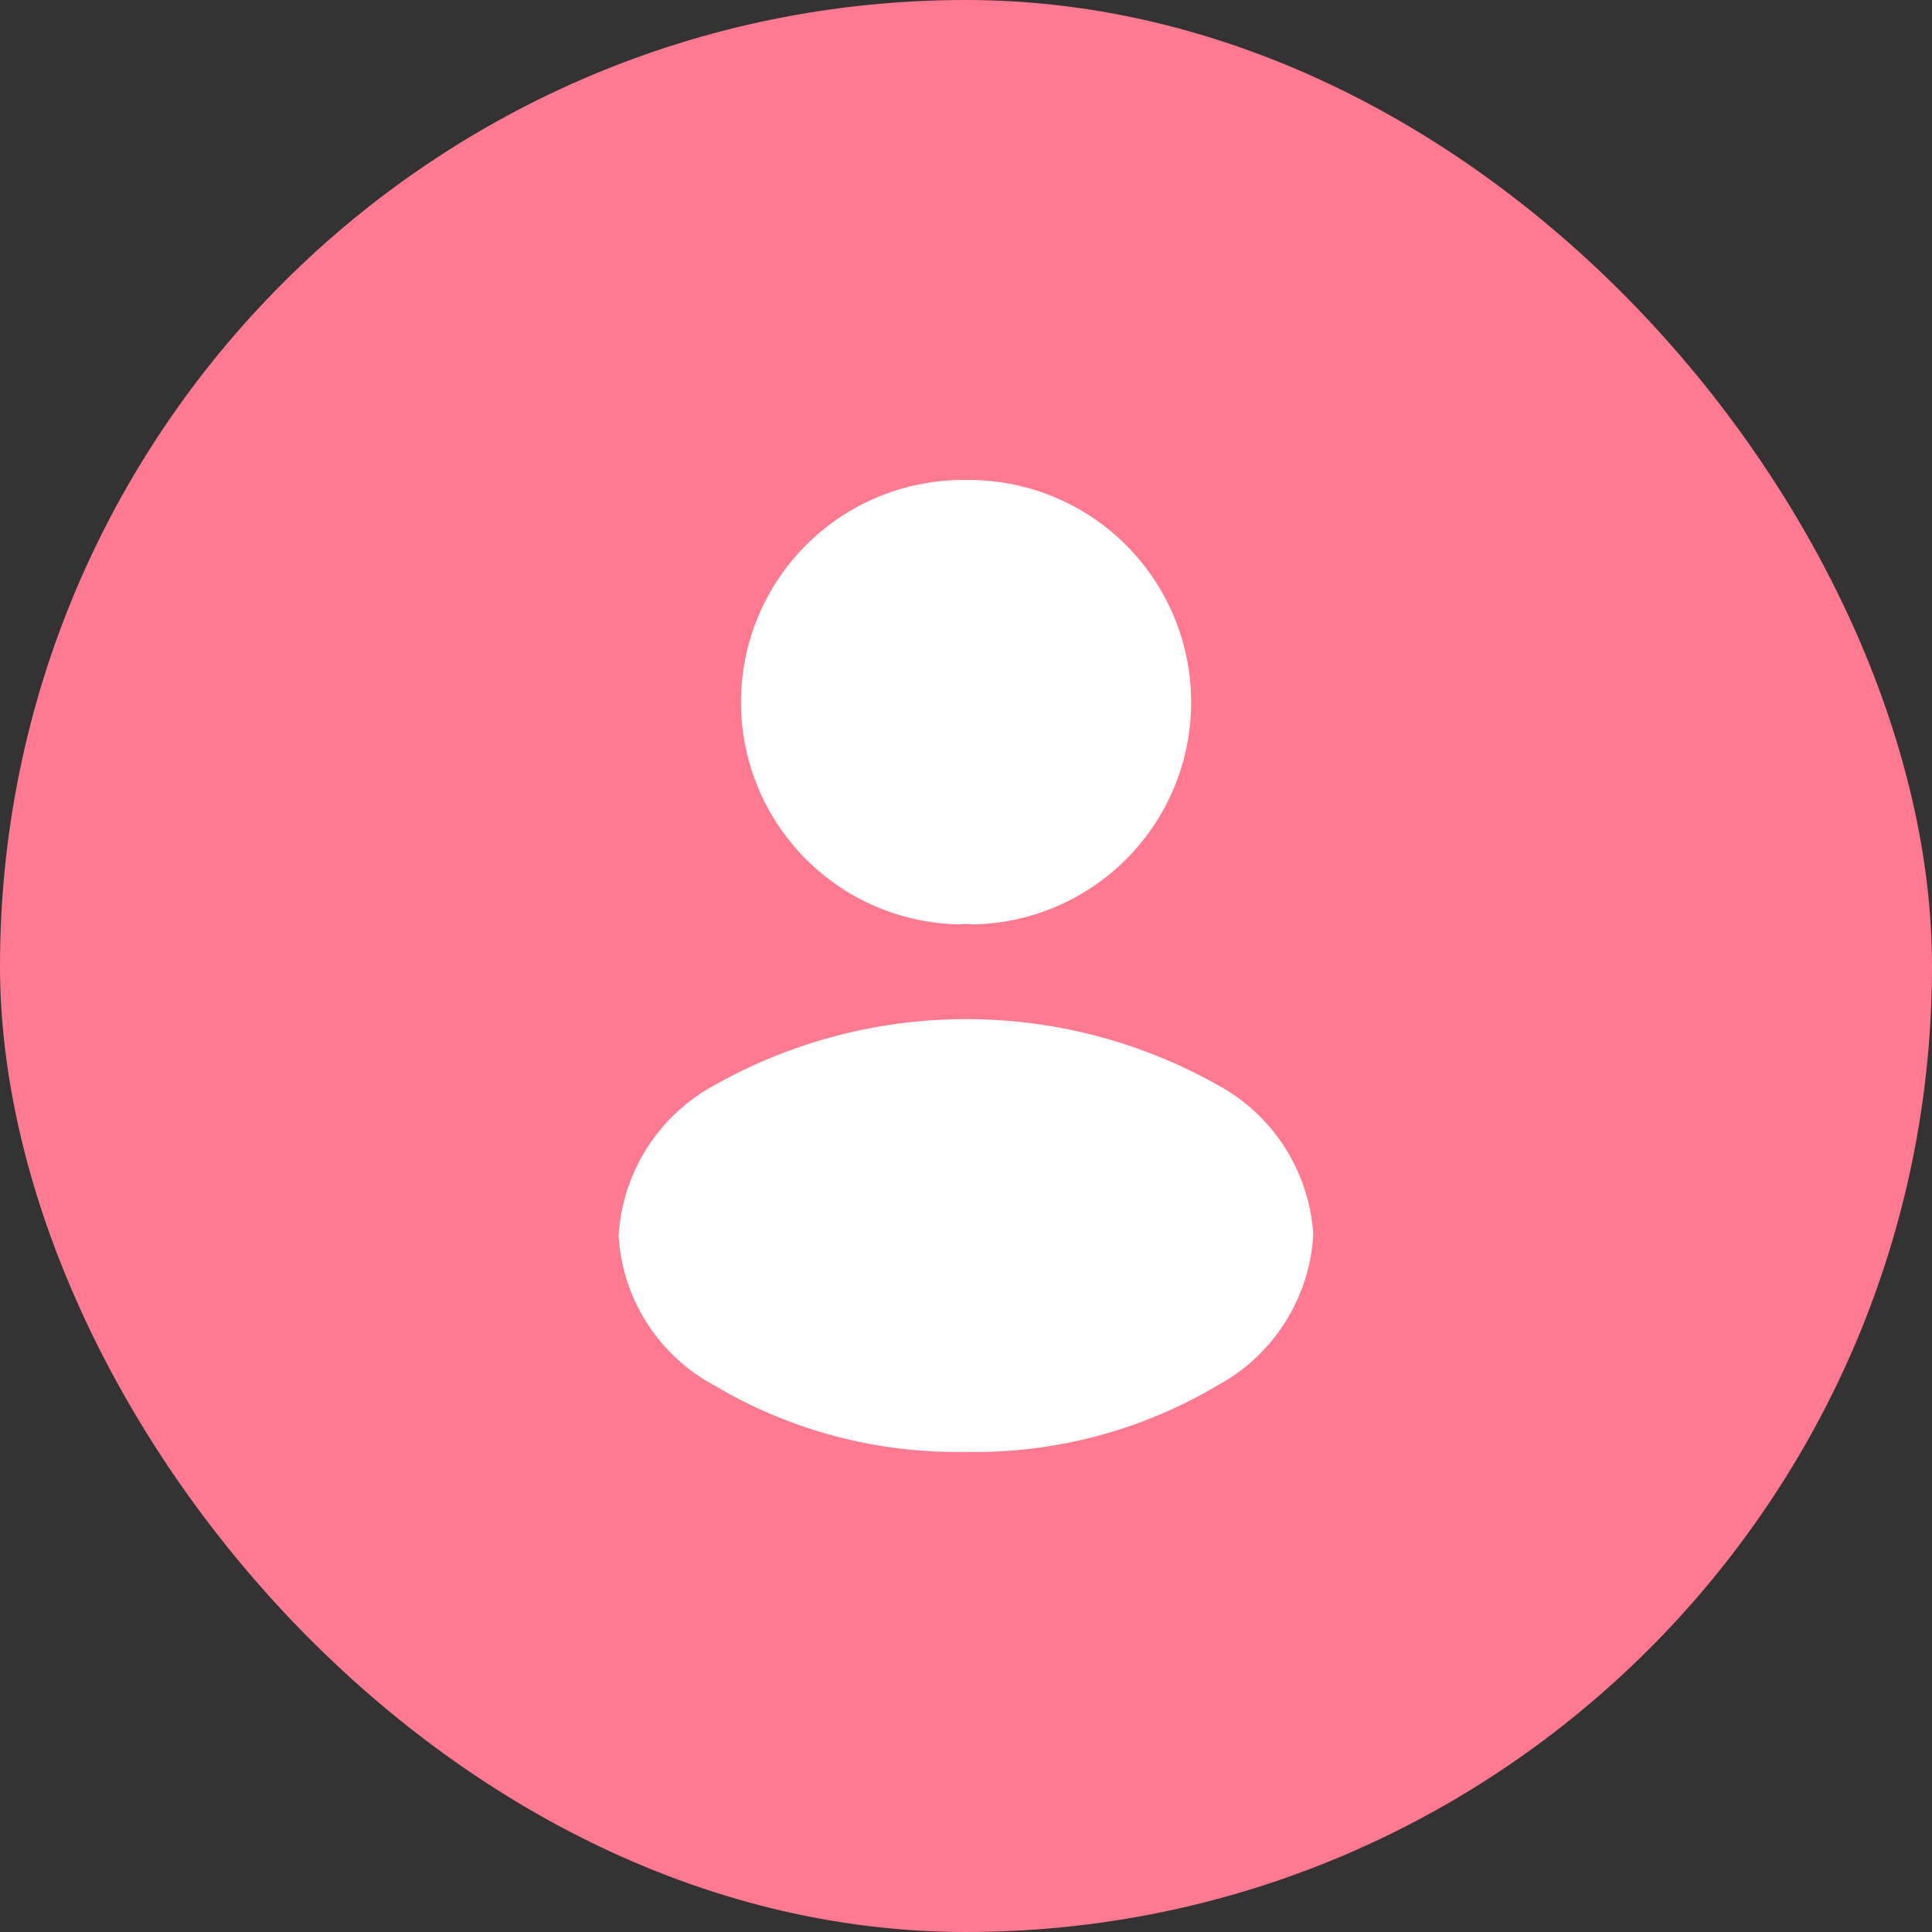 <?xml version="1.0" encoding="UTF-8"?>
<svg xmlns="http://www.w3.org/2000/svg" width="50" height="50" viewBox="0 0 50 50">
  <rect x="0" y="0" width="50" height="50" fill="#333333" stroke="none"/>
  <defs>
    <style>.a{fill:#FF7991;}.b{fill:#fff;}.c{fill:none;opacity:0;}</style>
  </defs>
  <g transform="translate(-135 -6981)">
    <rect class="a" width="50" height="50" rx="25" transform="translate(135 6981)"></rect>
    <g transform="translate(37 6739)">
      <g transform="translate(108 252)">
        <path class="b" d="M5.755,0A5.75,5.75,0,0,0,5.61,11.5a.977.977,0,0,1,.267,0h.085A5.751,5.751,0,0,0,5.755,0Z" transform="translate(9.245 2.423)"></path>
        <path class="b" d="M15.477,1.69a13.269,13.269,0,0,0-12.962,0A4.751,4.751,0,0,0,0,5.6,4.711,4.711,0,0,0,2.5,9.493,12.278,12.278,0,0,0,8.99,11.2a12.278,12.278,0,0,0,6.487-1.708,4.747,4.747,0,0,0,2.5-3.914A4.74,4.74,0,0,0,15.477,1.69Z" transform="translate(6.01 16.375)"></path>
        <path class="c" d="M0,0H30V30H0Z" transform="translate(30 30) rotate(180)"></path>
      </g>
    </g>
  </g>
</svg>
